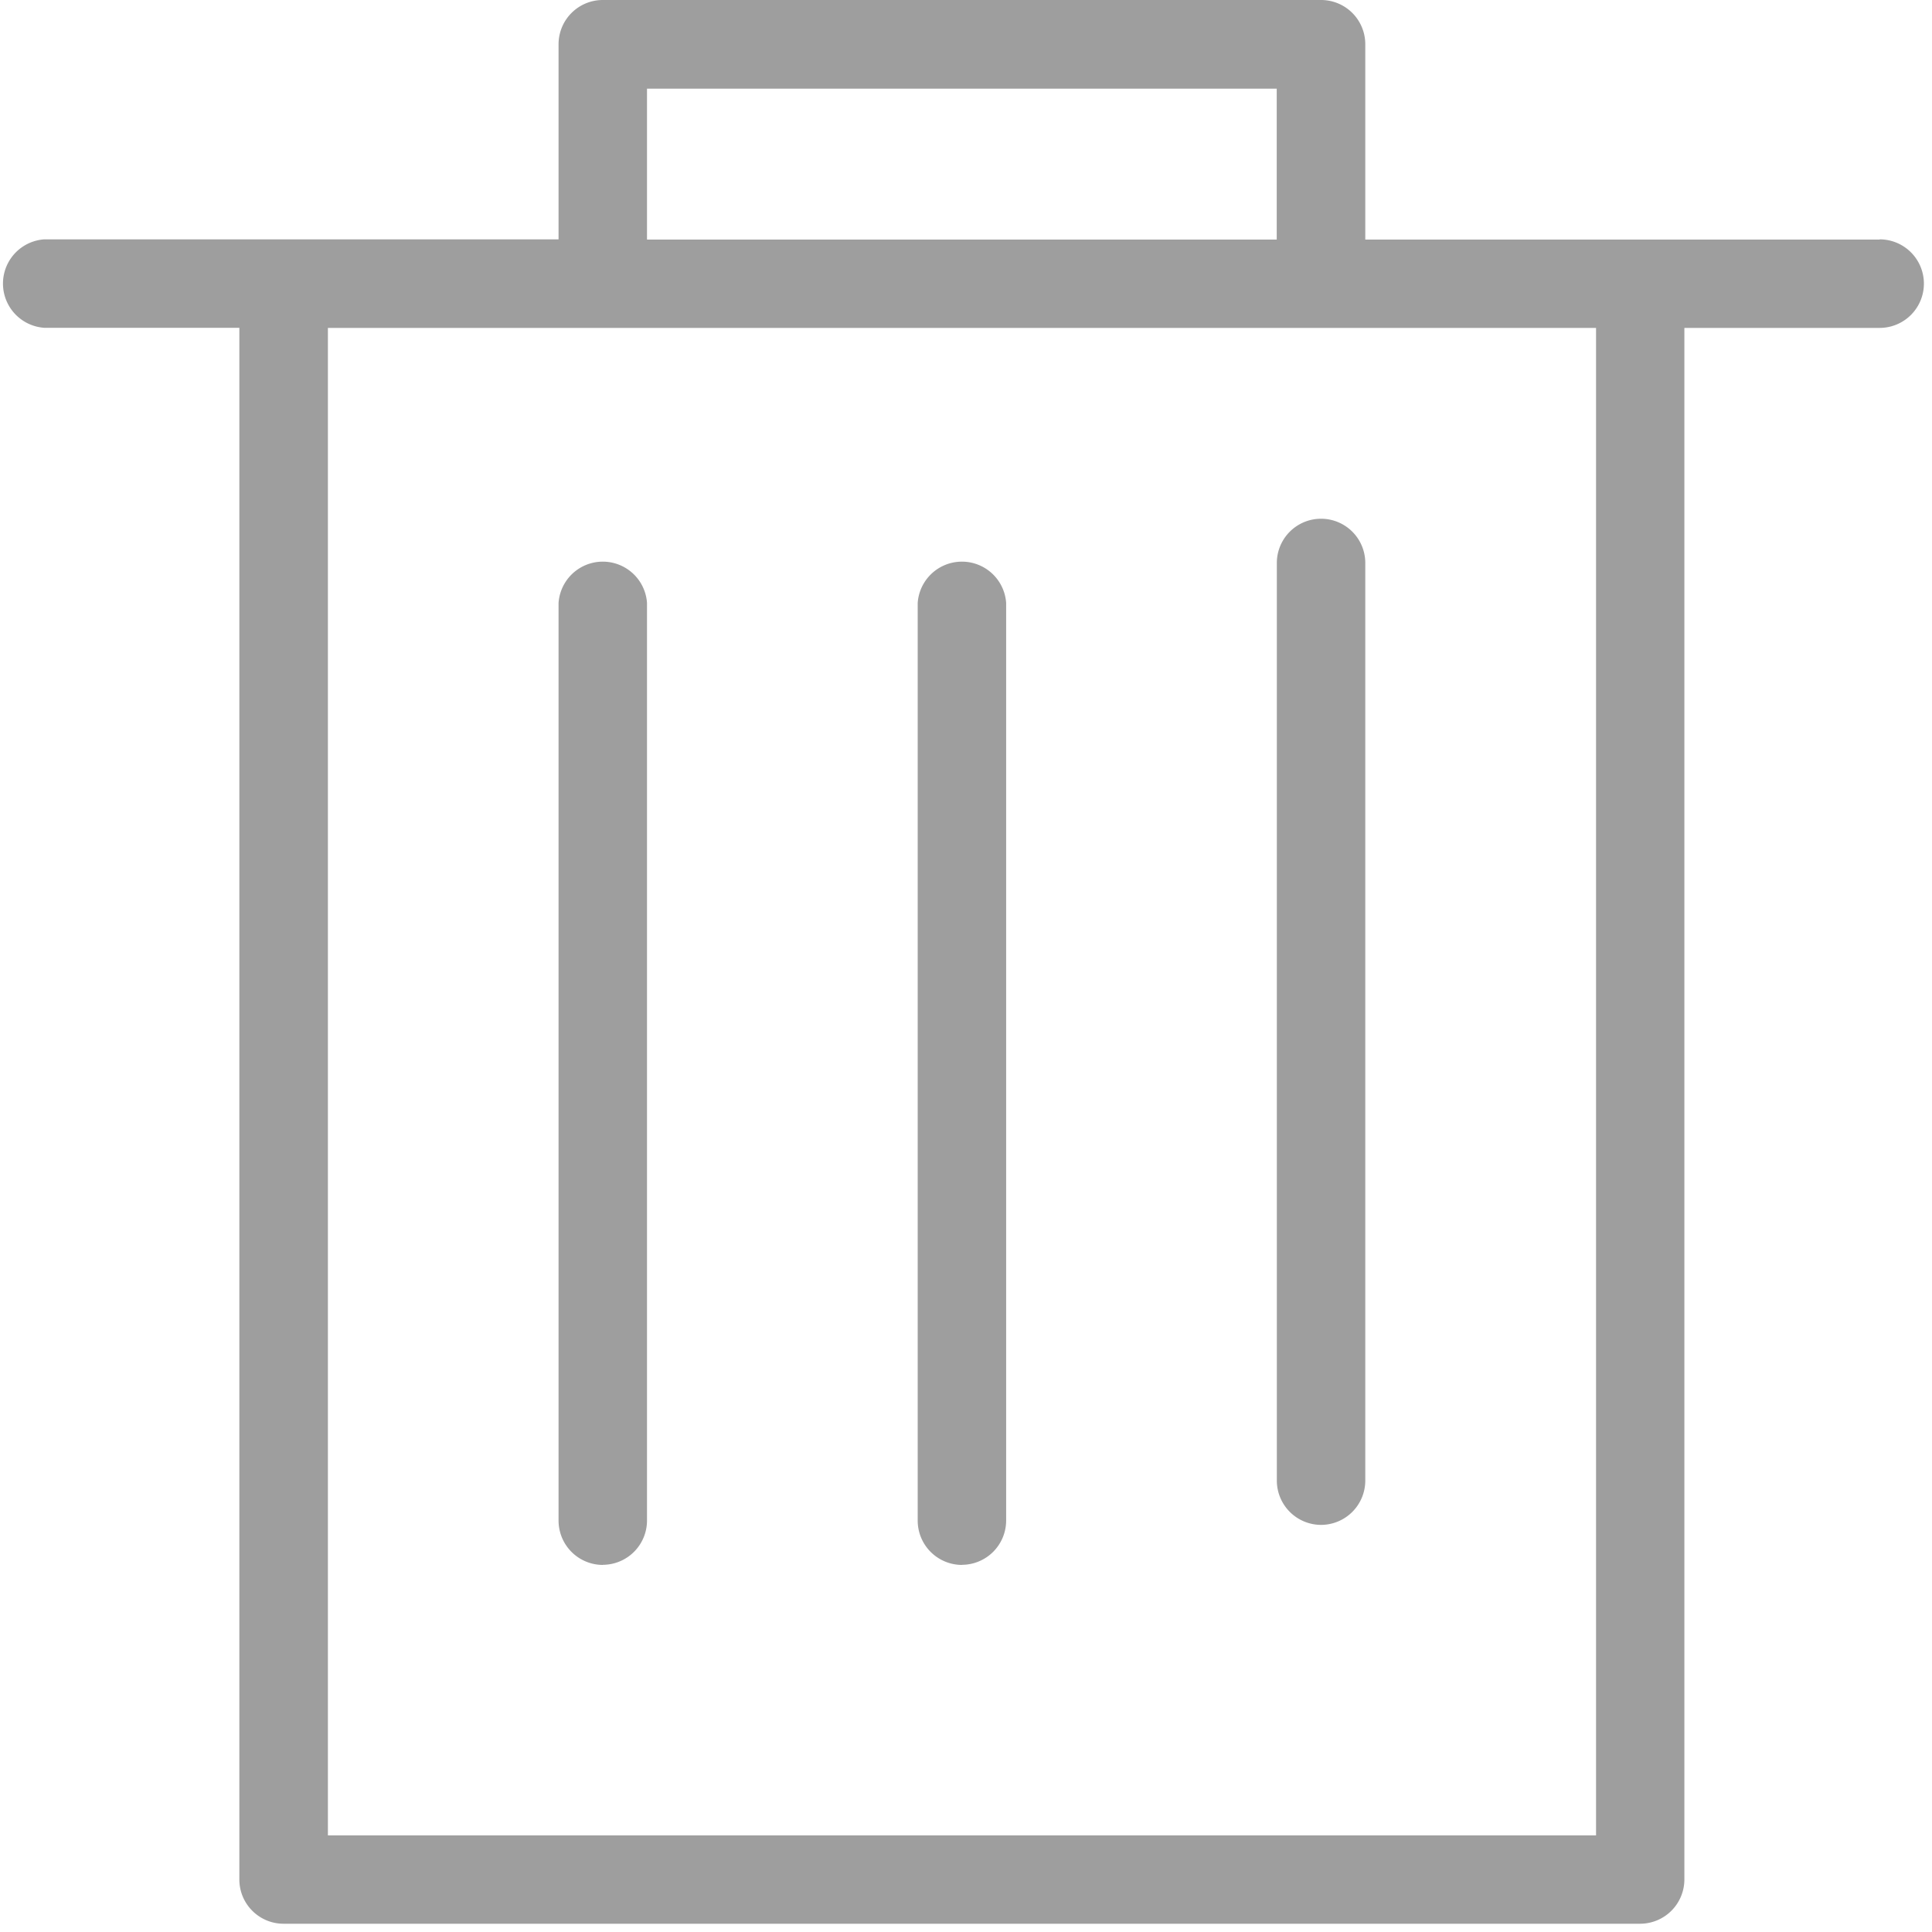 <svg xmlns="http://www.w3.org/2000/svg" width="18" height="18" viewBox="0 0 18 18">
    <g fill="#9E9E9E" fill-rule="evenodd">
        <path d="M14.87 17.1H3.055V3.055H14.87V17.1zM6.028 2.232h5.867V.826H6.028v1.407zm11.485 0H12.72V.413A.412.412 0 0 0 12.308 0H5.616a.412.412 0 0 0-.412.411v1.819H.412a.413.413 0 0 0 0 .824H2.23v14.457c0 .227.184.412.412.412h12.639a.413.413 0 0 0 .412-.412V3.055h1.819a.412.412 0 0 0 0-.825z"/>
        <path d="M5.616 14.58a.413.413 0 0 1-.412-.413v-8.55a.413.413 0 0 1 .824 0v8.55a.413.413 0 0 1-.412.412M8.962 14.58a.413.413 0 0 1-.412-.413v-8.55a.413.413 0 0 1 .824 0v8.55a.413.413 0 0 1-.412.412M12.308 14.207a.413.413 0 0 1-.412-.412v-8.55a.412.412 0 0 1 .824 0v8.55a.413.413 0 0 1-.412.412"/>
    </g>
</svg>
